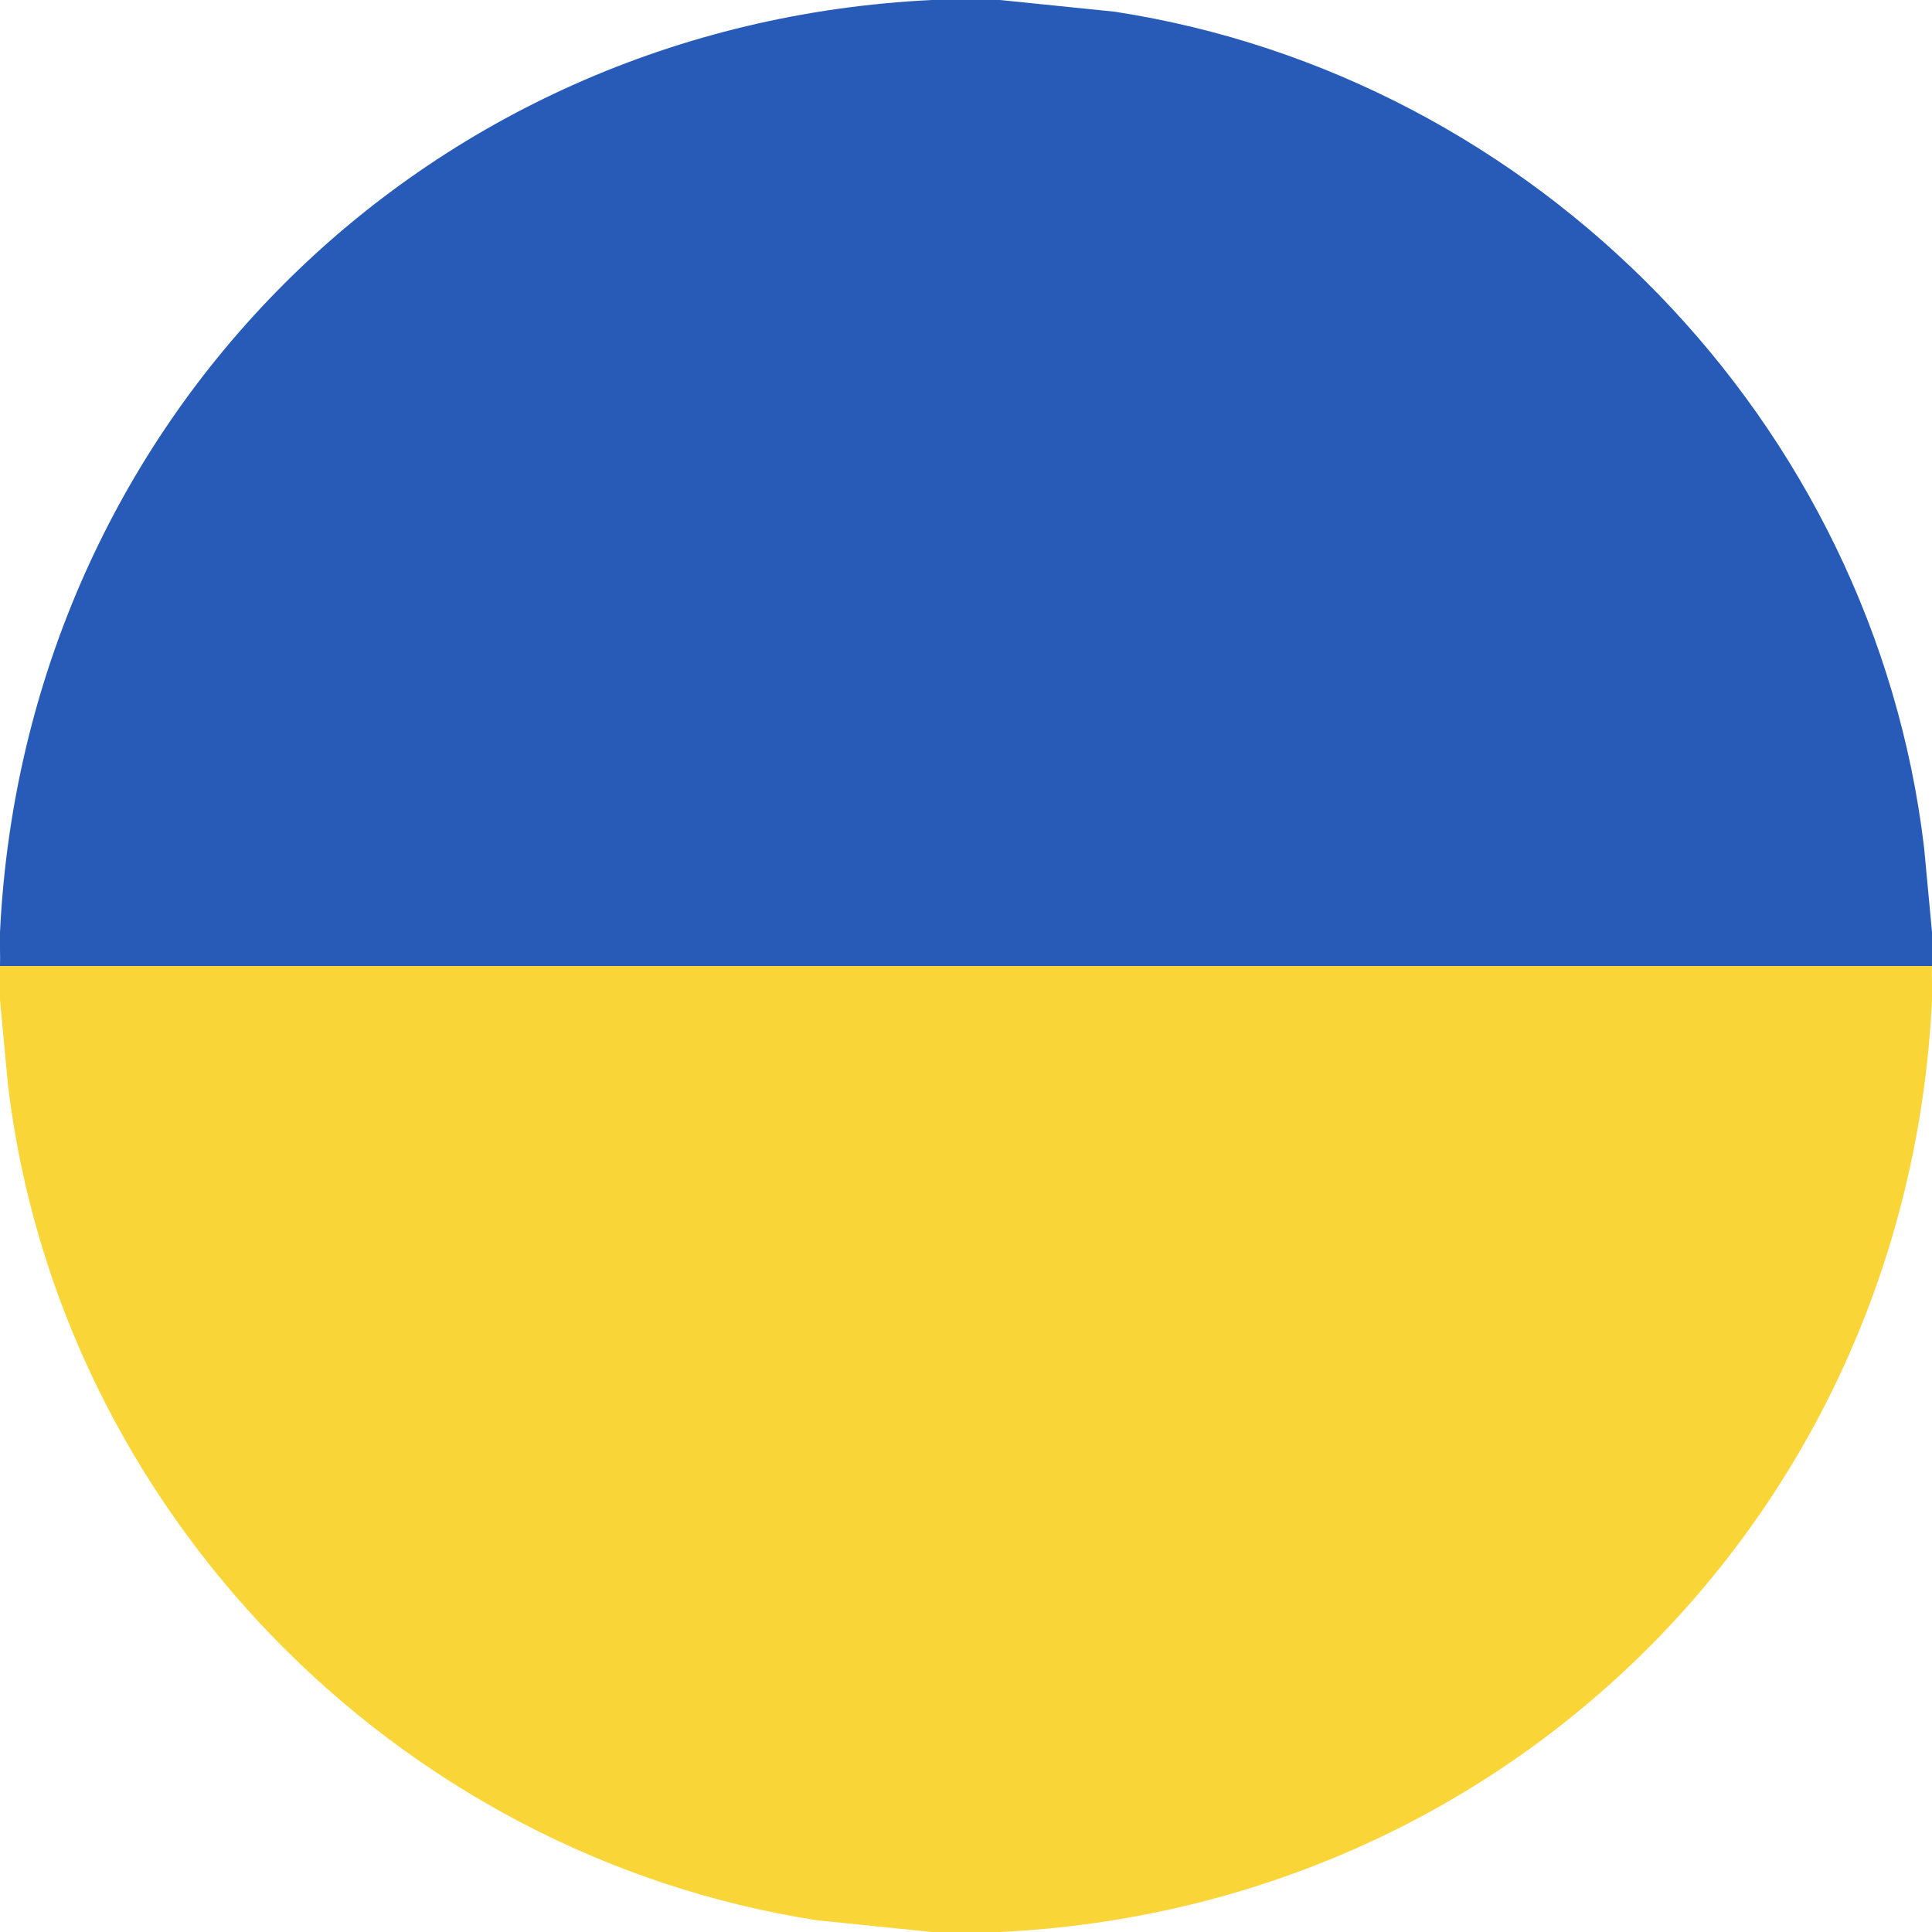 <?xml version="1.0" encoding="UTF-8"?>
<svg id="Layer_1" xmlns="http://www.w3.org/2000/svg" version="1.1" viewBox="0 0 512 512">
  <!-- Generator: Adobe Illustrator 29.5.1, SVG Export Plug-In . SVG Version: 2.1.0 Build 141)  -->
  <defs>
    <style>
      .st0 {
        fill: #fad538;
      }

      .st1 {
        fill: #275bb7;
      }
    </style>
  </defs>
  <path class="st1" d="M265,0l30.4,3.1c111.8,17.2,201.1,108.8,214.5,221.5l2.1,22.4v9H0c.1-3-.1-6,0-9C6.6,111.8,111.8,6.5,247,0h18Z"/>
  <path class="st0" d="M247,512l-30.4-3.1C104.8,491.6,15.5,400.1,2.1,287.4l-2.1-22.4v-9h512c-.1,3,.1,6,0,9-6.5,135.2-111.8,240.5-247,247h-18Z"/>
</svg>